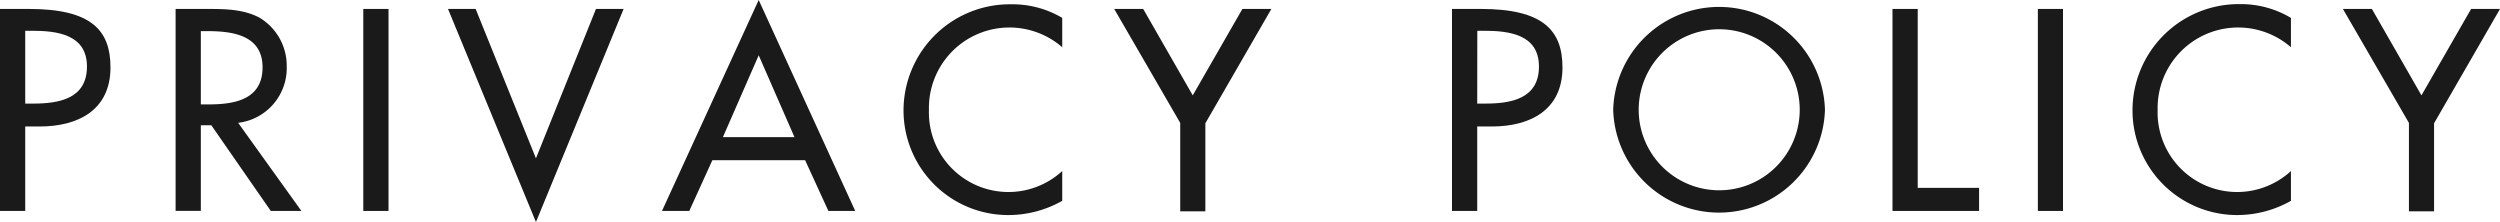 <svg xmlns="http://www.w3.org/2000/svg" viewBox="0 0 279.46 24.78"><defs><style>.cls-1{fill:#1a1a1a;}</style></defs><g id="レイヤー_2" data-name="レイヤー 2"><g id="レイヤー_1-2" data-name="レイヤー 1"><path class="cls-1" d="M2.82,23.58H0V1H3.24c7,0,9.11,2.4,9.11,6.54,0,4.77-3.63,6.6-7.91,6.6H2.82Zm0-12h.9c2.87,0,6-.54,6-4.14s-3.36-4-6.14-4H2.82Z"/><path class="cls-1" d="M33.69,23.58H30.27L23.62,14H22.45v9.57H19.63V1h3.42c2,0,4.16,0,6,1a6.26,6.26,0,0,1,3,5.4,6.16,6.16,0,0,1-5.43,6.33ZM22.45,11.67h.9c2.87,0,6-.54,6-4.14S26,3.48,23.2,3.48h-.75Z"/><path class="cls-1" d="M43.43,23.58H40.61V1h2.82Z"/><path class="cls-1" d="M59.91,17.7,66.62,1h3.09l-9.8,23.82L50.08,1h3.09Z"/><path class="cls-1" d="M79.63,17.91l-2.58,5.67H74L84.81,0,95.6,23.58h-3L90,17.91ZM84.81,6.18l-4,9.15h8Z"/><path class="cls-1" d="M118.74,5.28a9,9,0,0,0-14.9,7,8.89,8.89,0,0,0,14.9,6.84v3.33a12.23,12.23,0,0,1-5.94,1.59A11.7,11.7,0,0,1,101,12.39,11.88,11.88,0,0,1,113,.48,10.91,10.91,0,0,1,118.74,2Z"/><path class="cls-1" d="M124.55,1h3.24l5.54,9.66L138.88,1h3.24l-7.38,12.78v9.84h-2.81V13.74Z"/><path class="cls-1" d="M165.13,23.58h-2.82V1h3.24c6.95,0,9.11,2.4,9.11,6.54,0,4.77-3.62,6.6-7.91,6.6h-1.62Zm0-12h.9c2.88,0,6-.54,6-4.14s-3.35-4-6.14-4h-.75Z"/><path class="cls-1" d="M204,12.27a11.84,11.84,0,0,1-23.67,0,11.84,11.84,0,0,1,23.67,0Zm-2.82,0a9,9,0,1,0-18,0,9,9,0,1,0,18,0Z"/><path class="cls-1" d="M214.37,21h6.86v2.58h-9.68V1h2.82Z"/><path class="cls-1" d="M230.61,23.58H227.8V1h2.81Z"/><path class="cls-1" d="M256.09,5.28a9,9,0,0,0-14.9,7,8.89,8.89,0,0,0,14.9,6.84v3.33a12.23,12.23,0,0,1-5.94,1.59,11.7,11.7,0,0,1-11.77-11.67,11.88,11.88,0,0,1,12-11.91A10.91,10.91,0,0,1,256.09,2Z"/><path class="cls-1" d="M261.9,1h3.24l5.54,9.66L276.23,1h3.23l-7.37,12.78v9.84h-2.81V13.74Z"/></g></g></svg>